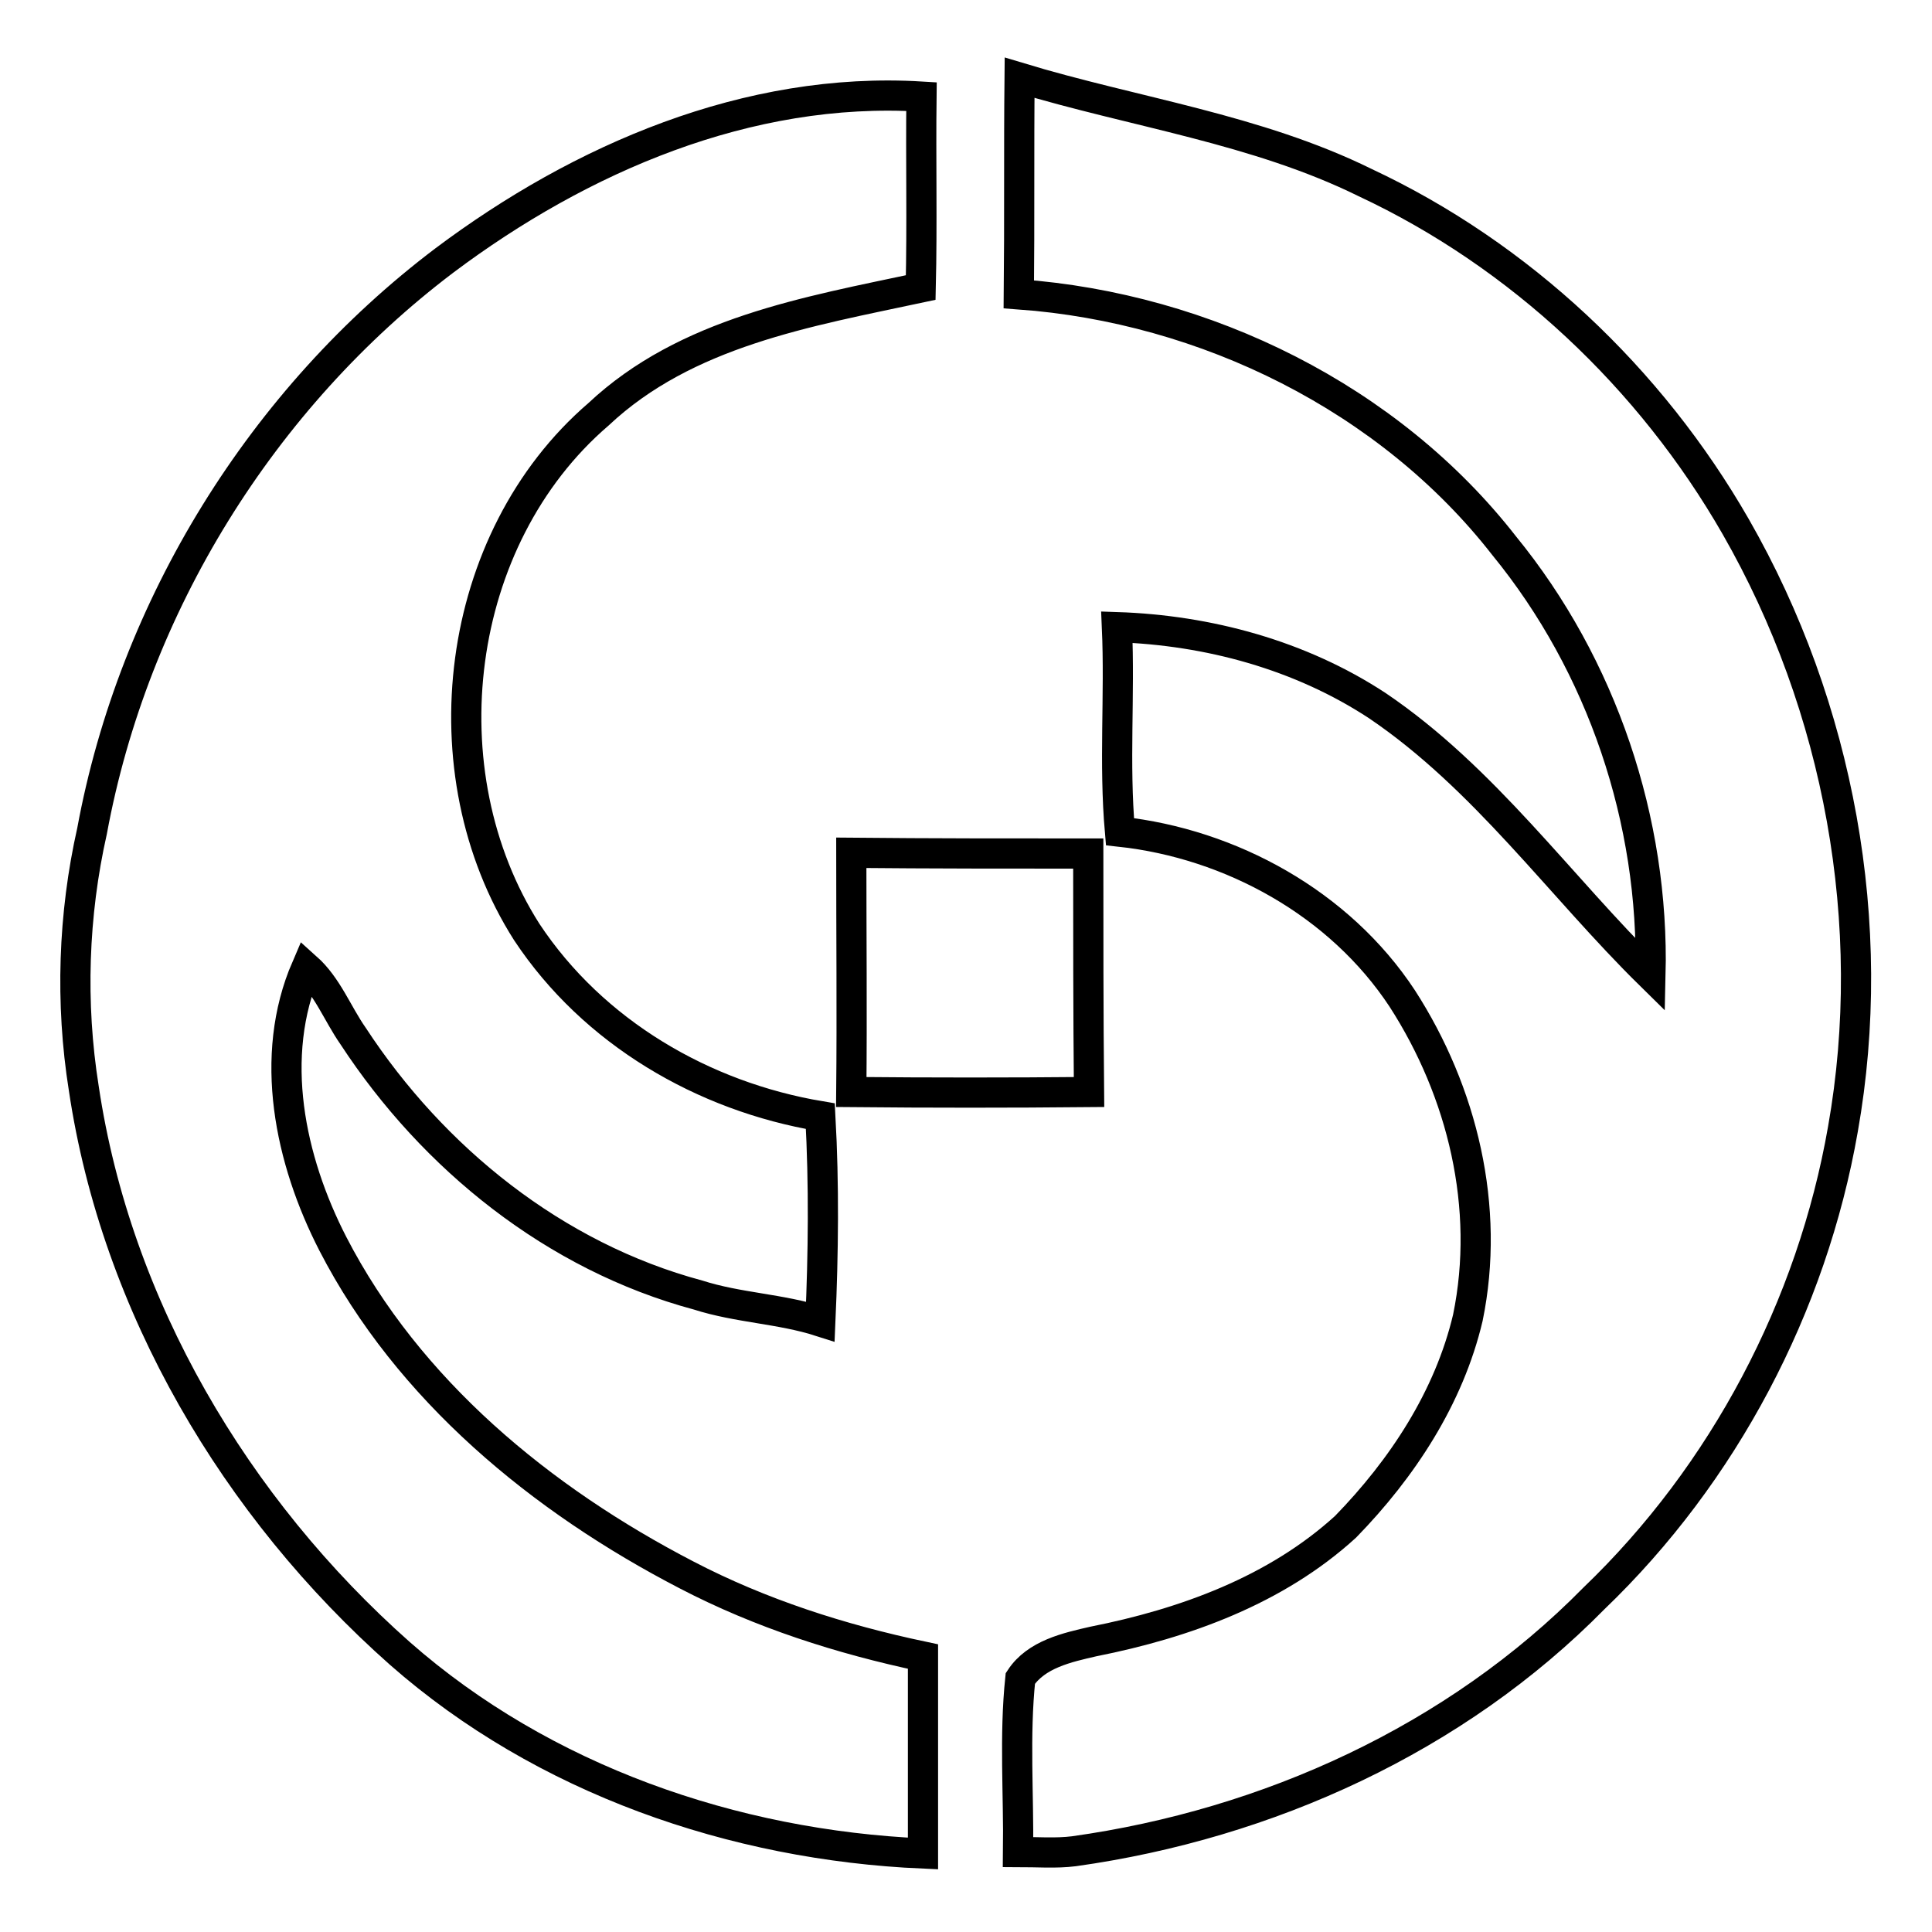 <?xml version="1.0" encoding="utf-8"?>
<!-- Svg Vector Icons : http://www.onlinewebfonts.com/icon -->
<!DOCTYPE svg PUBLIC "-//W3C//DTD SVG 1.1//EN" "http://www.w3.org/Graphics/SVG/1.1/DTD/svg11.dtd">
<svg version="1.1" xmlns="http://www.w3.org/2000/svg" xmlns:xlink="http://www.w3.org/1999/xlink" x="0px" y="0px" viewBox="0 0 256 256" enable-background="new 0 0 256 256" xml:space="preserve">
<g> <path stroke-width="4" fill-opacity="0" stroke="#000000"  d="M135.1,10.3c15.2,4.6,31.4,6.8,45.8,13.9c20.5,9.6,37.8,25.9,49.1,45.6c13.7,23.9,19,52.7,14.2,79.8 c-4.1,23.5-15.8,45.7-33,62.2c-18.3,18.6-43.2,29.9-68.9,33.5c-2.4,0.3-4.9,0.1-7.4,0.1c0.1-7.6-0.5-15.4,0.3-23 c2.1-3.2,6.2-4.1,9.7-4.9c12.1-2.4,24.2-6.8,33.4-15.2c7.5-7.7,13.7-17.1,16.2-27.7c3-14.6-0.7-29.9-8.7-42.3 c-8.3-12.6-22.7-20.5-37.4-22.1c-0.8-9.1,0-18-0.4-27.1c12.1,0.4,24.3,3.7,34.5,10.4c14.2,9.6,24.2,23.9,36.2,35.7 c0.5-20.4-6.4-41-19.4-56.9C184.1,52.8,159.8,40.8,135,39C135.1,29.4,135,19.9,135.1,10.3z M58.9,34.5c18-13.5,40.2-23.1,63.2-21.7 c-0.1,8.4,0.1,16.9-0.1,25.3c-15,3.2-31.1,5.9-42.7,16.8c-19.2,16.5-23,47.4-9.5,68.6c8.8,13.3,23.4,21.8,38.9,24.4 c0.5,9.1,0.4,18.1,0,27.2c-5.3-1.7-10.9-1.8-16.2-3.5c-19-5.1-35.1-18.1-45.7-34.3c-2.1-3-3.4-6.6-6.2-9.1 c-5.1,11.8-2.2,25.5,3.5,36.6c10,19.4,27.6,33.9,46.9,43.9c9.8,5.1,20.4,8.5,31.3,10.8c0,8.8,0,17.5,0,26.1 c-25.1-1.1-50.3-9.8-69.3-26.5c-21.8-19.3-37.6-46-41.9-74.9c-1.8-11.3-1.4-23,1.1-34.1C17.7,80.3,34.7,52.8,58.9,34.5z M112.8,113 c10.5,0.1,21,0.1,31.4,0.1c0,10.5,0,21.1,0.1,31.6c-10.5,0.1-21,0.1-31.5,0C112.9,134.3,112.8,123.7,112.8,113z"/></g>
</svg>